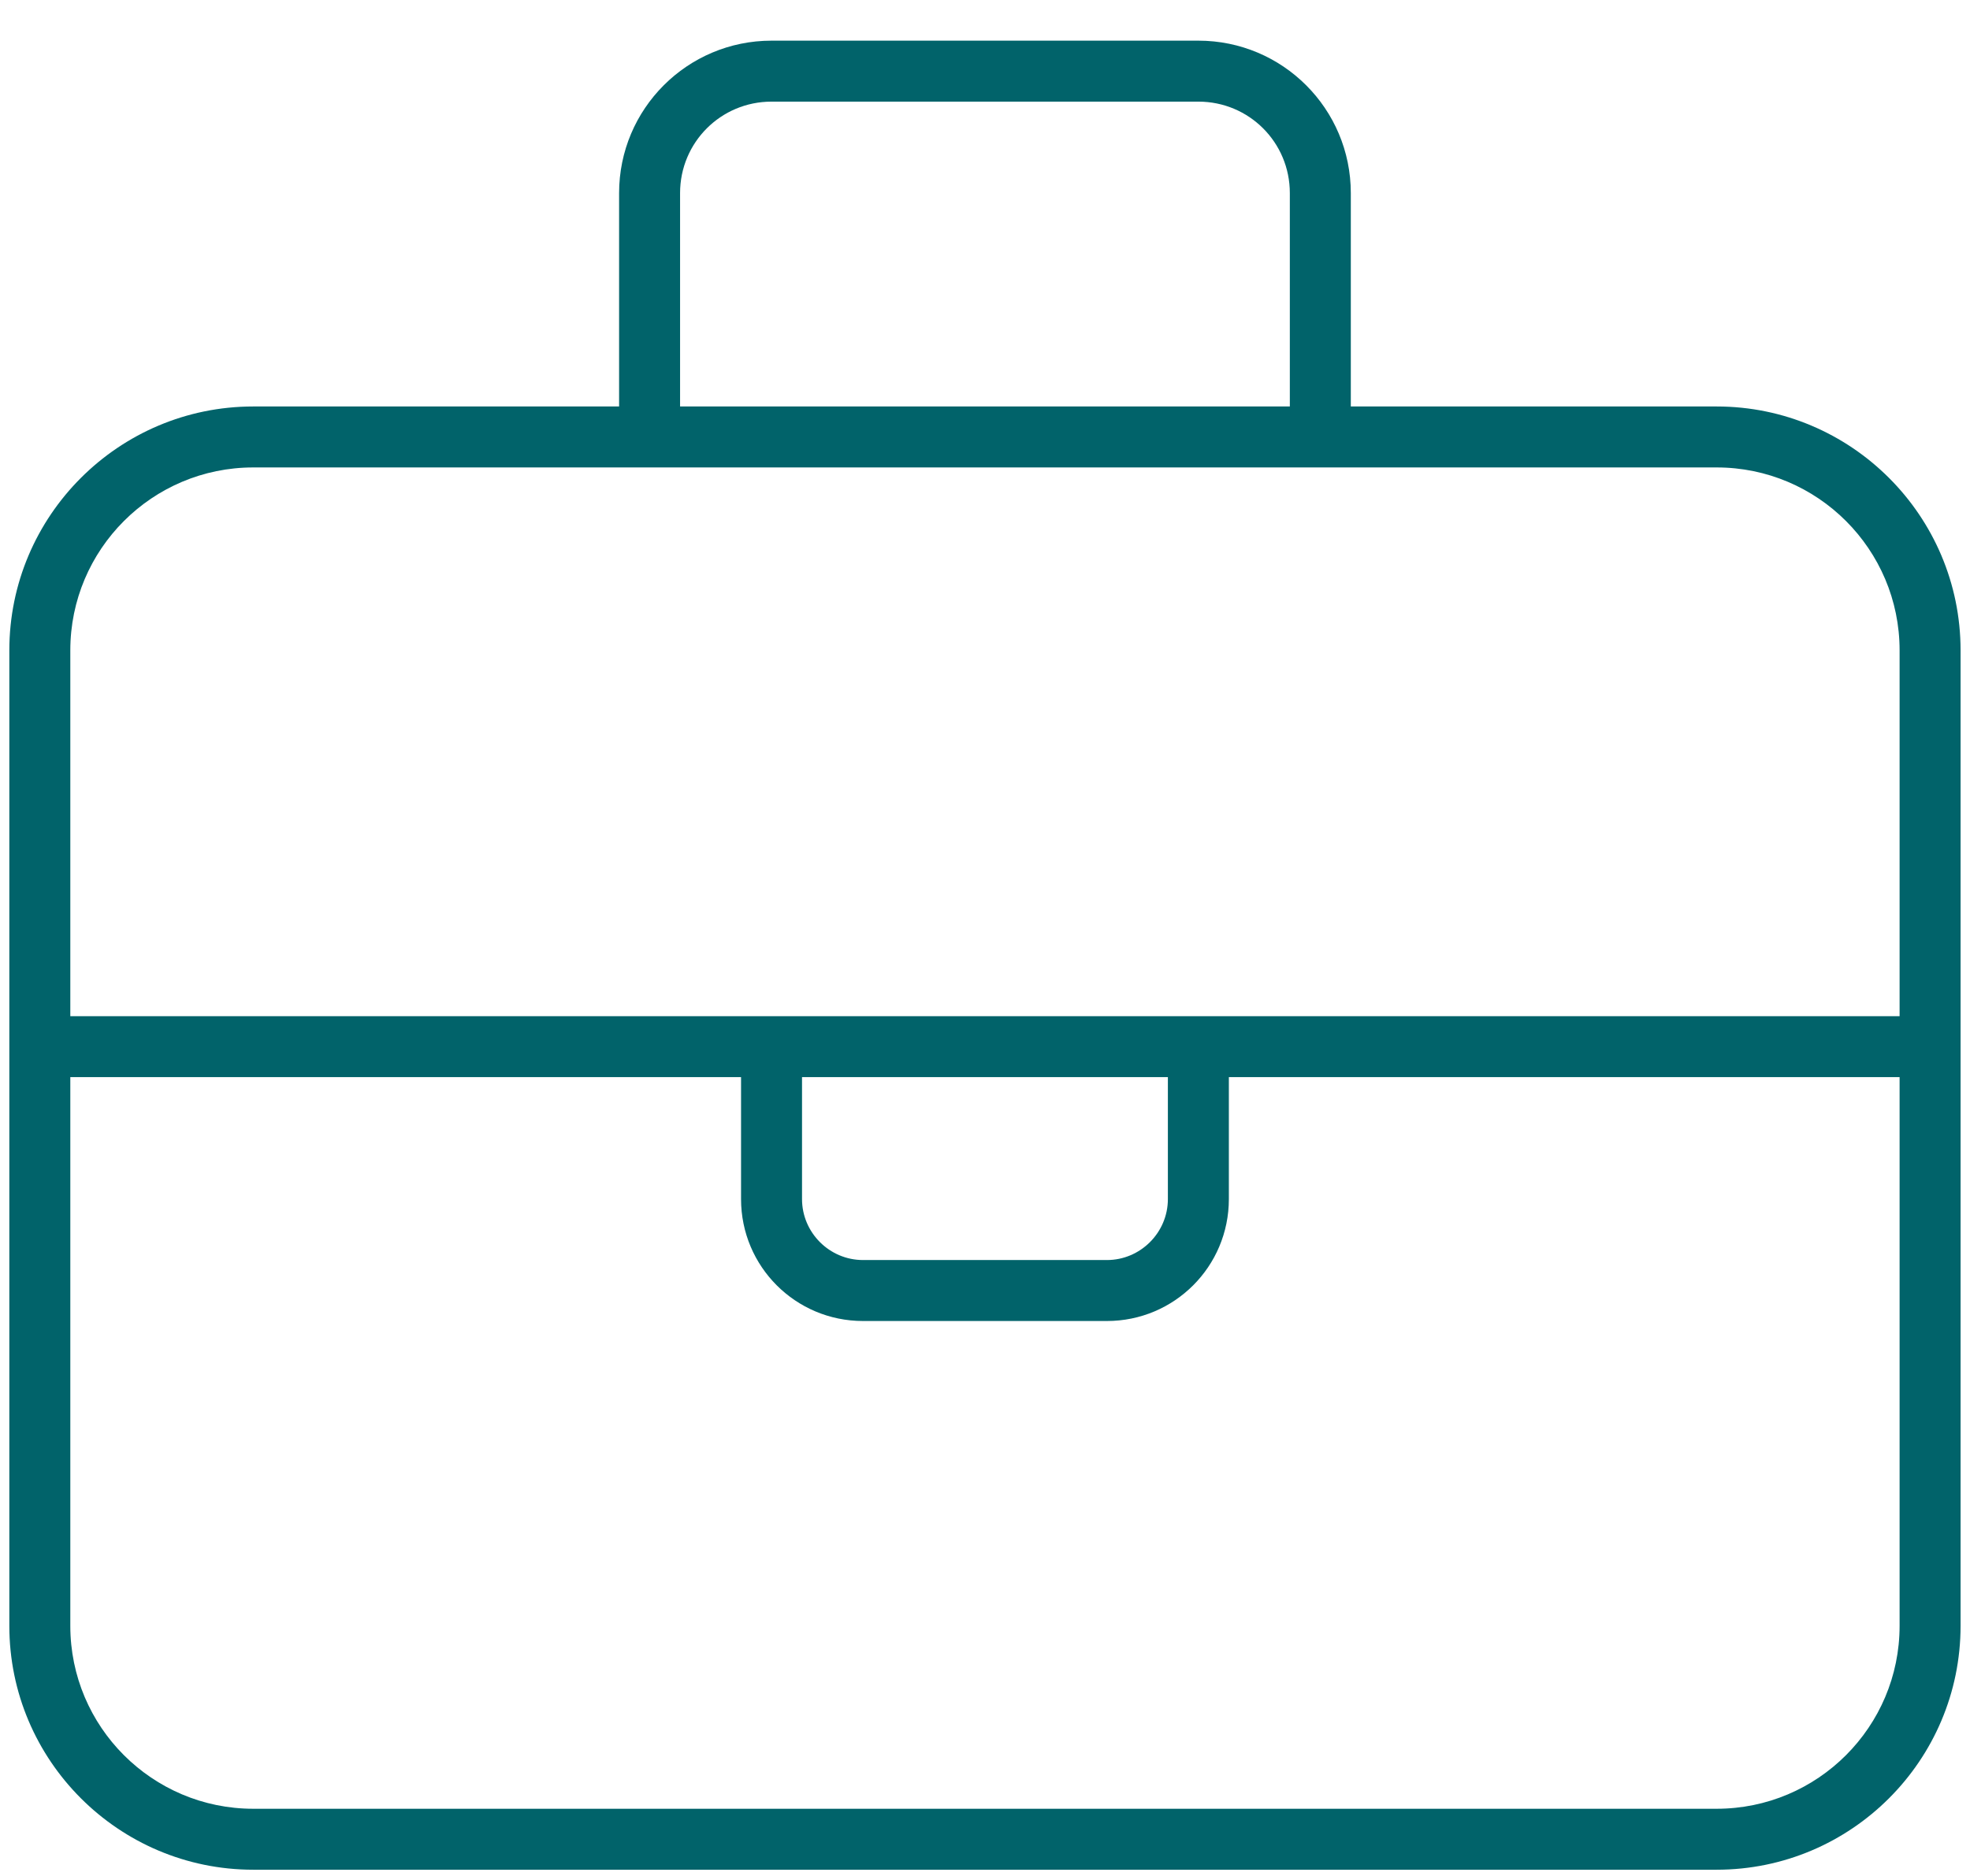 <svg width="42" height="40" viewBox="0 0 42 40" fill="none" xmlns="http://www.w3.org/2000/svg">
<path d="M14.499 4.117V8.667H27.499V4.117C27.499 3.036 26.63 2.167 25.549 2.167H16.449C15.369 2.167 14.499 3.036 14.499 4.117ZM13.199 8.667V4.117C13.199 2.321 14.654 0.867 16.449 0.867H25.549C27.345 0.867 28.799 2.321 28.799 4.117V8.667H36.599C39.467 8.667 41.799 10.999 41.799 13.867V34.667C41.799 37.535 39.467 39.867 36.599 39.867H5.399C2.531 39.867 0.199 37.535 0.199 34.667V13.867C0.199 10.999 2.531 8.667 5.399 8.667H13.199ZM1.499 22.967V34.667C1.499 36.82 3.246 38.567 5.399 38.567H36.599C38.752 38.567 40.499 36.82 40.499 34.667V22.967H26.199V25.567C26.199 27.005 25.037 28.167 23.599 28.167H18.399C16.961 28.167 15.799 27.005 15.799 25.567V22.967H1.499ZM15.799 21.667H40.499V13.867C40.499 11.714 38.752 9.967 36.599 9.967H5.399C3.246 9.967 1.499 11.714 1.499 13.867V21.667H15.799ZM17.099 22.967V25.567C17.099 26.282 17.684 26.867 18.399 26.867H23.599C24.314 26.867 24.899 26.282 24.899 25.567V22.967H17.099Z" fill="#01636A"/>
</svg>
